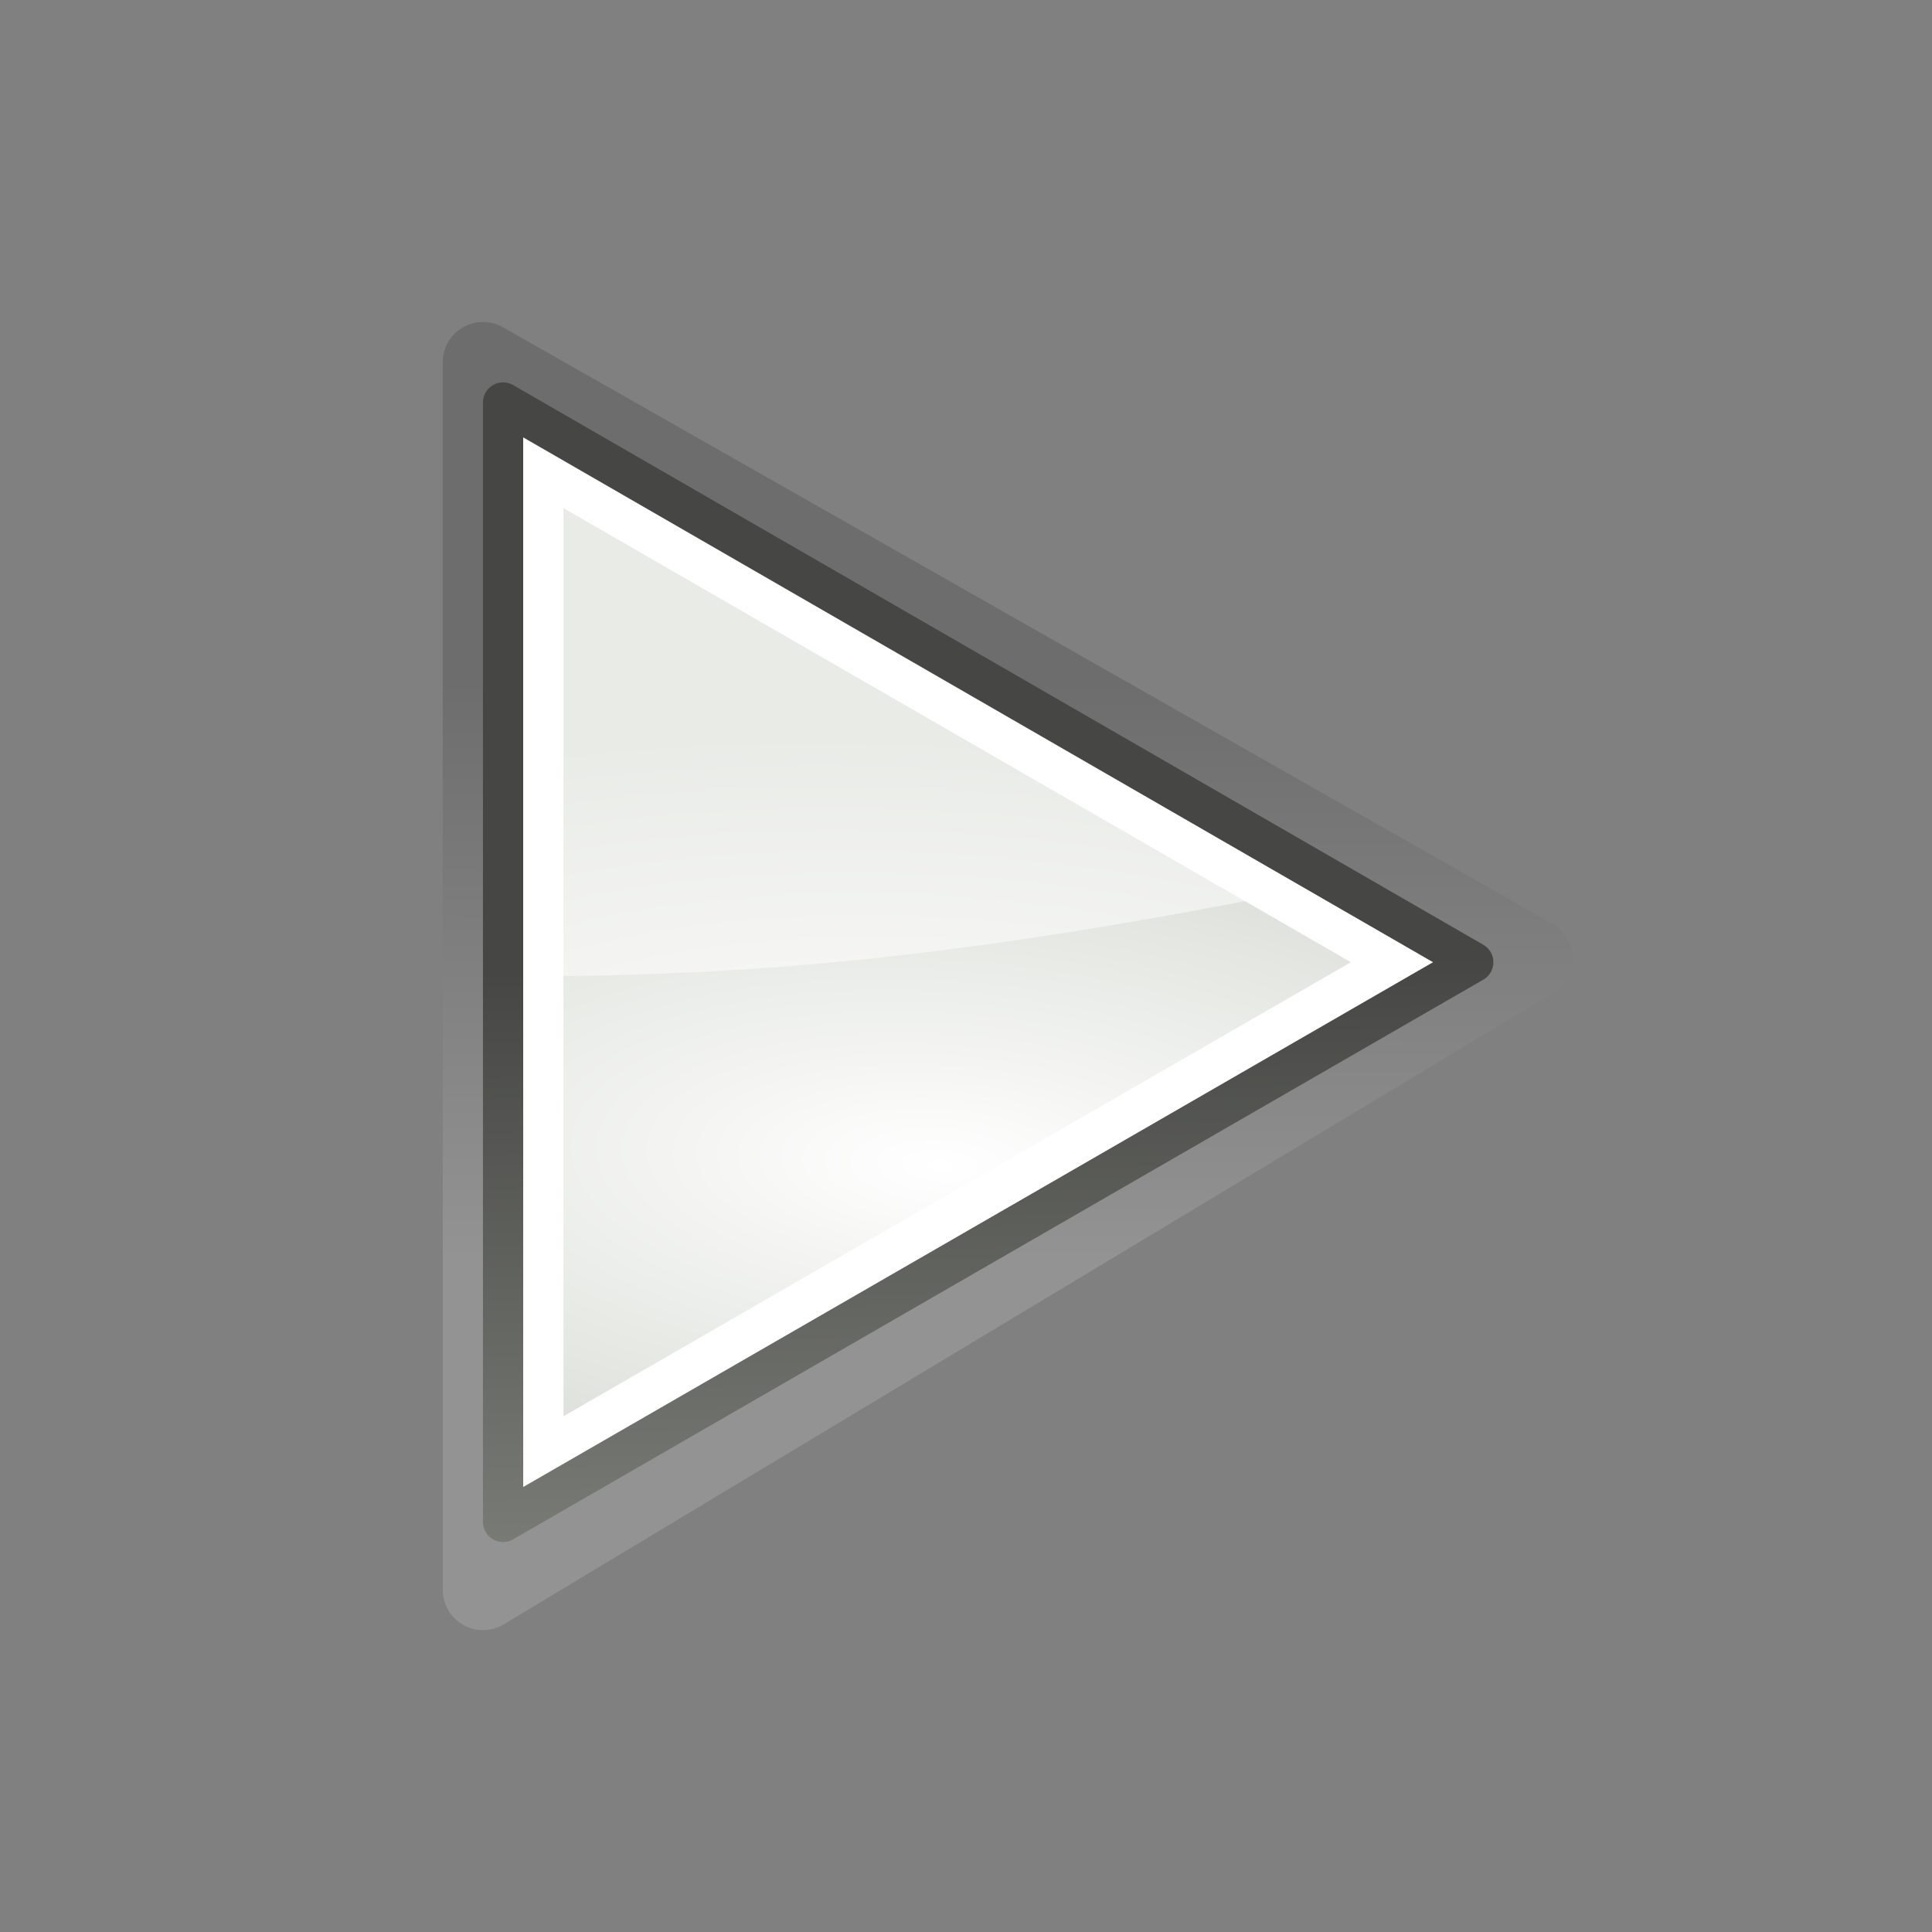 <svg xmlns="http://www.w3.org/2000/svg" viewBox="0 0 48 48"><rect x="0" y="0" width="48" height="48" fill="#808080" stroke="none"/><defs><linearGradient id="c" y2="95" gradientUnits="userSpaceOnUse" x2="70.827" gradientTransform="translate(-45 -71.094)" y1="124.12" x1="71.289"><stop offset="0" stop-color="#adb0a8"/><stop offset="1" stop-color="#464744"/></linearGradient><linearGradient id="a" y2="88.924" gradientUnits="userSpaceOnUse" x2="70.952" gradientTransform="translate(-53.993 -83.36) scale(1.128)" y1="101.74" x1="70.914"><stop offset="0" stop-color="#fff"/><stop offset="1"/></linearGradient><radialGradient id="b" gradientUnits="userSpaceOnUse" cy="83.991" cx="107.59" gradientTransform="matrix(.053 -.836 2.019 .129 -151.92 108.08)" r="12.552"><stop offset="0" stop-color="#fff"/><stop offset="1" stop-color="#d3d7cf"/></radialGradient></defs><g color="#000"><path d="M12 39.5V9l26.07 14.817L12 39.5z" stroke-linejoin="round" opacity=".15" stroke="url(#a)" stroke-linecap="square" stroke-width="2" fill="none"/><path d="M12.499 37.811V10l24.104 13.906-24.104 13.905z" fill-rule="evenodd" fill="url(#b)"/><path d="M12.499 37.811V10l24.104 13.906-24.104 13.905z" stroke-linejoin="round" stroke="url(#c)" stroke-linecap="square" fill="none"/><path d="M12.999 10.874v26.063l22.594-13.031-22.594-13.032zm1 1.75l19.563 11.282-19.563 11.281V12.624z" fill-rule="evenodd" fill="#fff"/><path d="M13.938 12.562V24.25c4.269-.045 9.164-.346 17.062-1.875l-17.062-9.813z" opacity=".5" display="block" fill="#fff"/></g></svg>